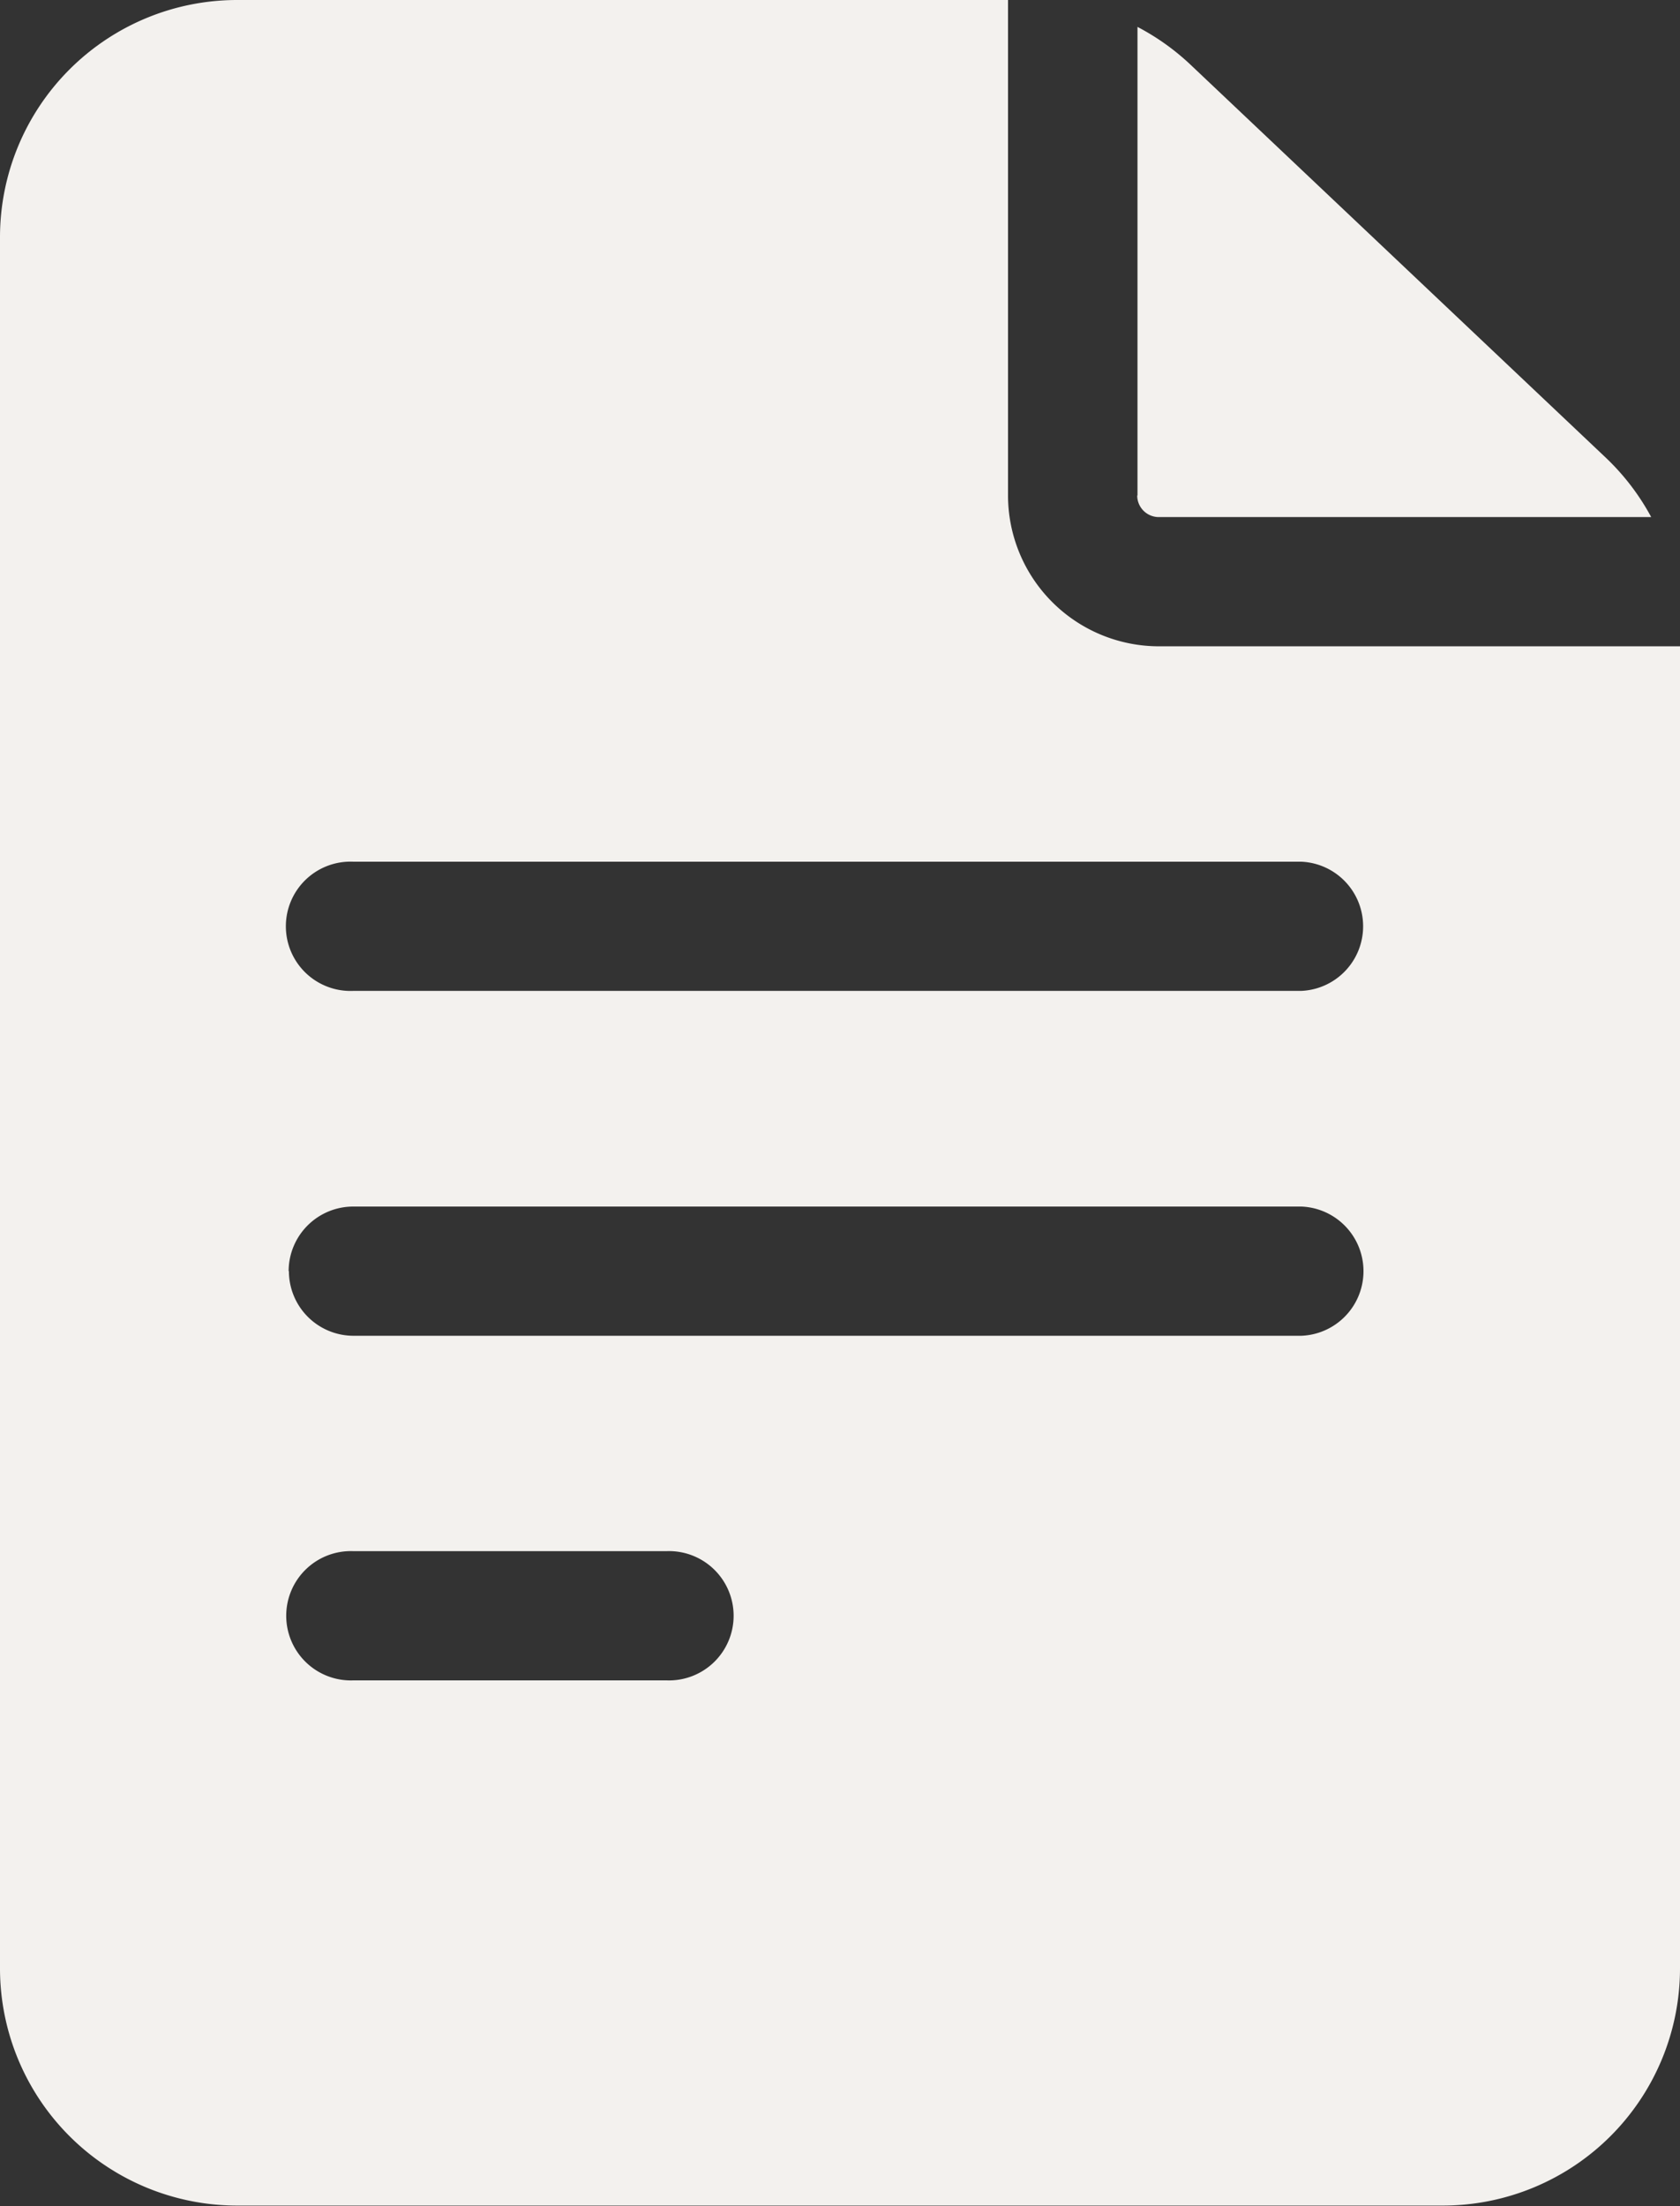 <svg xmlns="http://www.w3.org/2000/svg" width="18.608" height="24.429" viewBox="0 0 18.608 24.429"><rect x="0" y="0" width="18.608" height="24.429" fill="#333333" stroke="none"/><defs><style>.a{fill:#f3f1ee;}</style></defs><g transform="translate(195 256)"><g transform="translate(-195 -256)"><path class="a" d="M73.835,7.157a1.672,1.672,0,0,1-1.67-1.67V0H63.624A2.627,2.627,0,0,0,61,2.624V21.8a2.627,2.627,0,0,0,2.624,2.624H76.984A2.627,2.627,0,0,0,79.608,21.8V7.157Zm-8.922,10.02h3.47a.716.716,0,1,1,0,1.431h-3.47a.716.716,0,1,1,0-1.431Zm-.716-3.1a.716.716,0,0,1,.716-.716h10.5a.716.716,0,0,1,0,1.431h-10.5A.716.716,0,0,1,64.2,14.075ZM75.409,9.542a.716.716,0,0,1,0,1.431h-10.5a.716.716,0,1,1,0-1.431Z" transform="translate(-61)"/><path class="a" d="M325,11.411a.239.239,0,0,0,.239.239h5.454a2.617,2.617,0,0,0-.5-.655l-4.6-4.352a2.63,2.63,0,0,0-.59-.421v5.19Z" transform="translate(-312.404 -5.924)"/></g></g></svg>